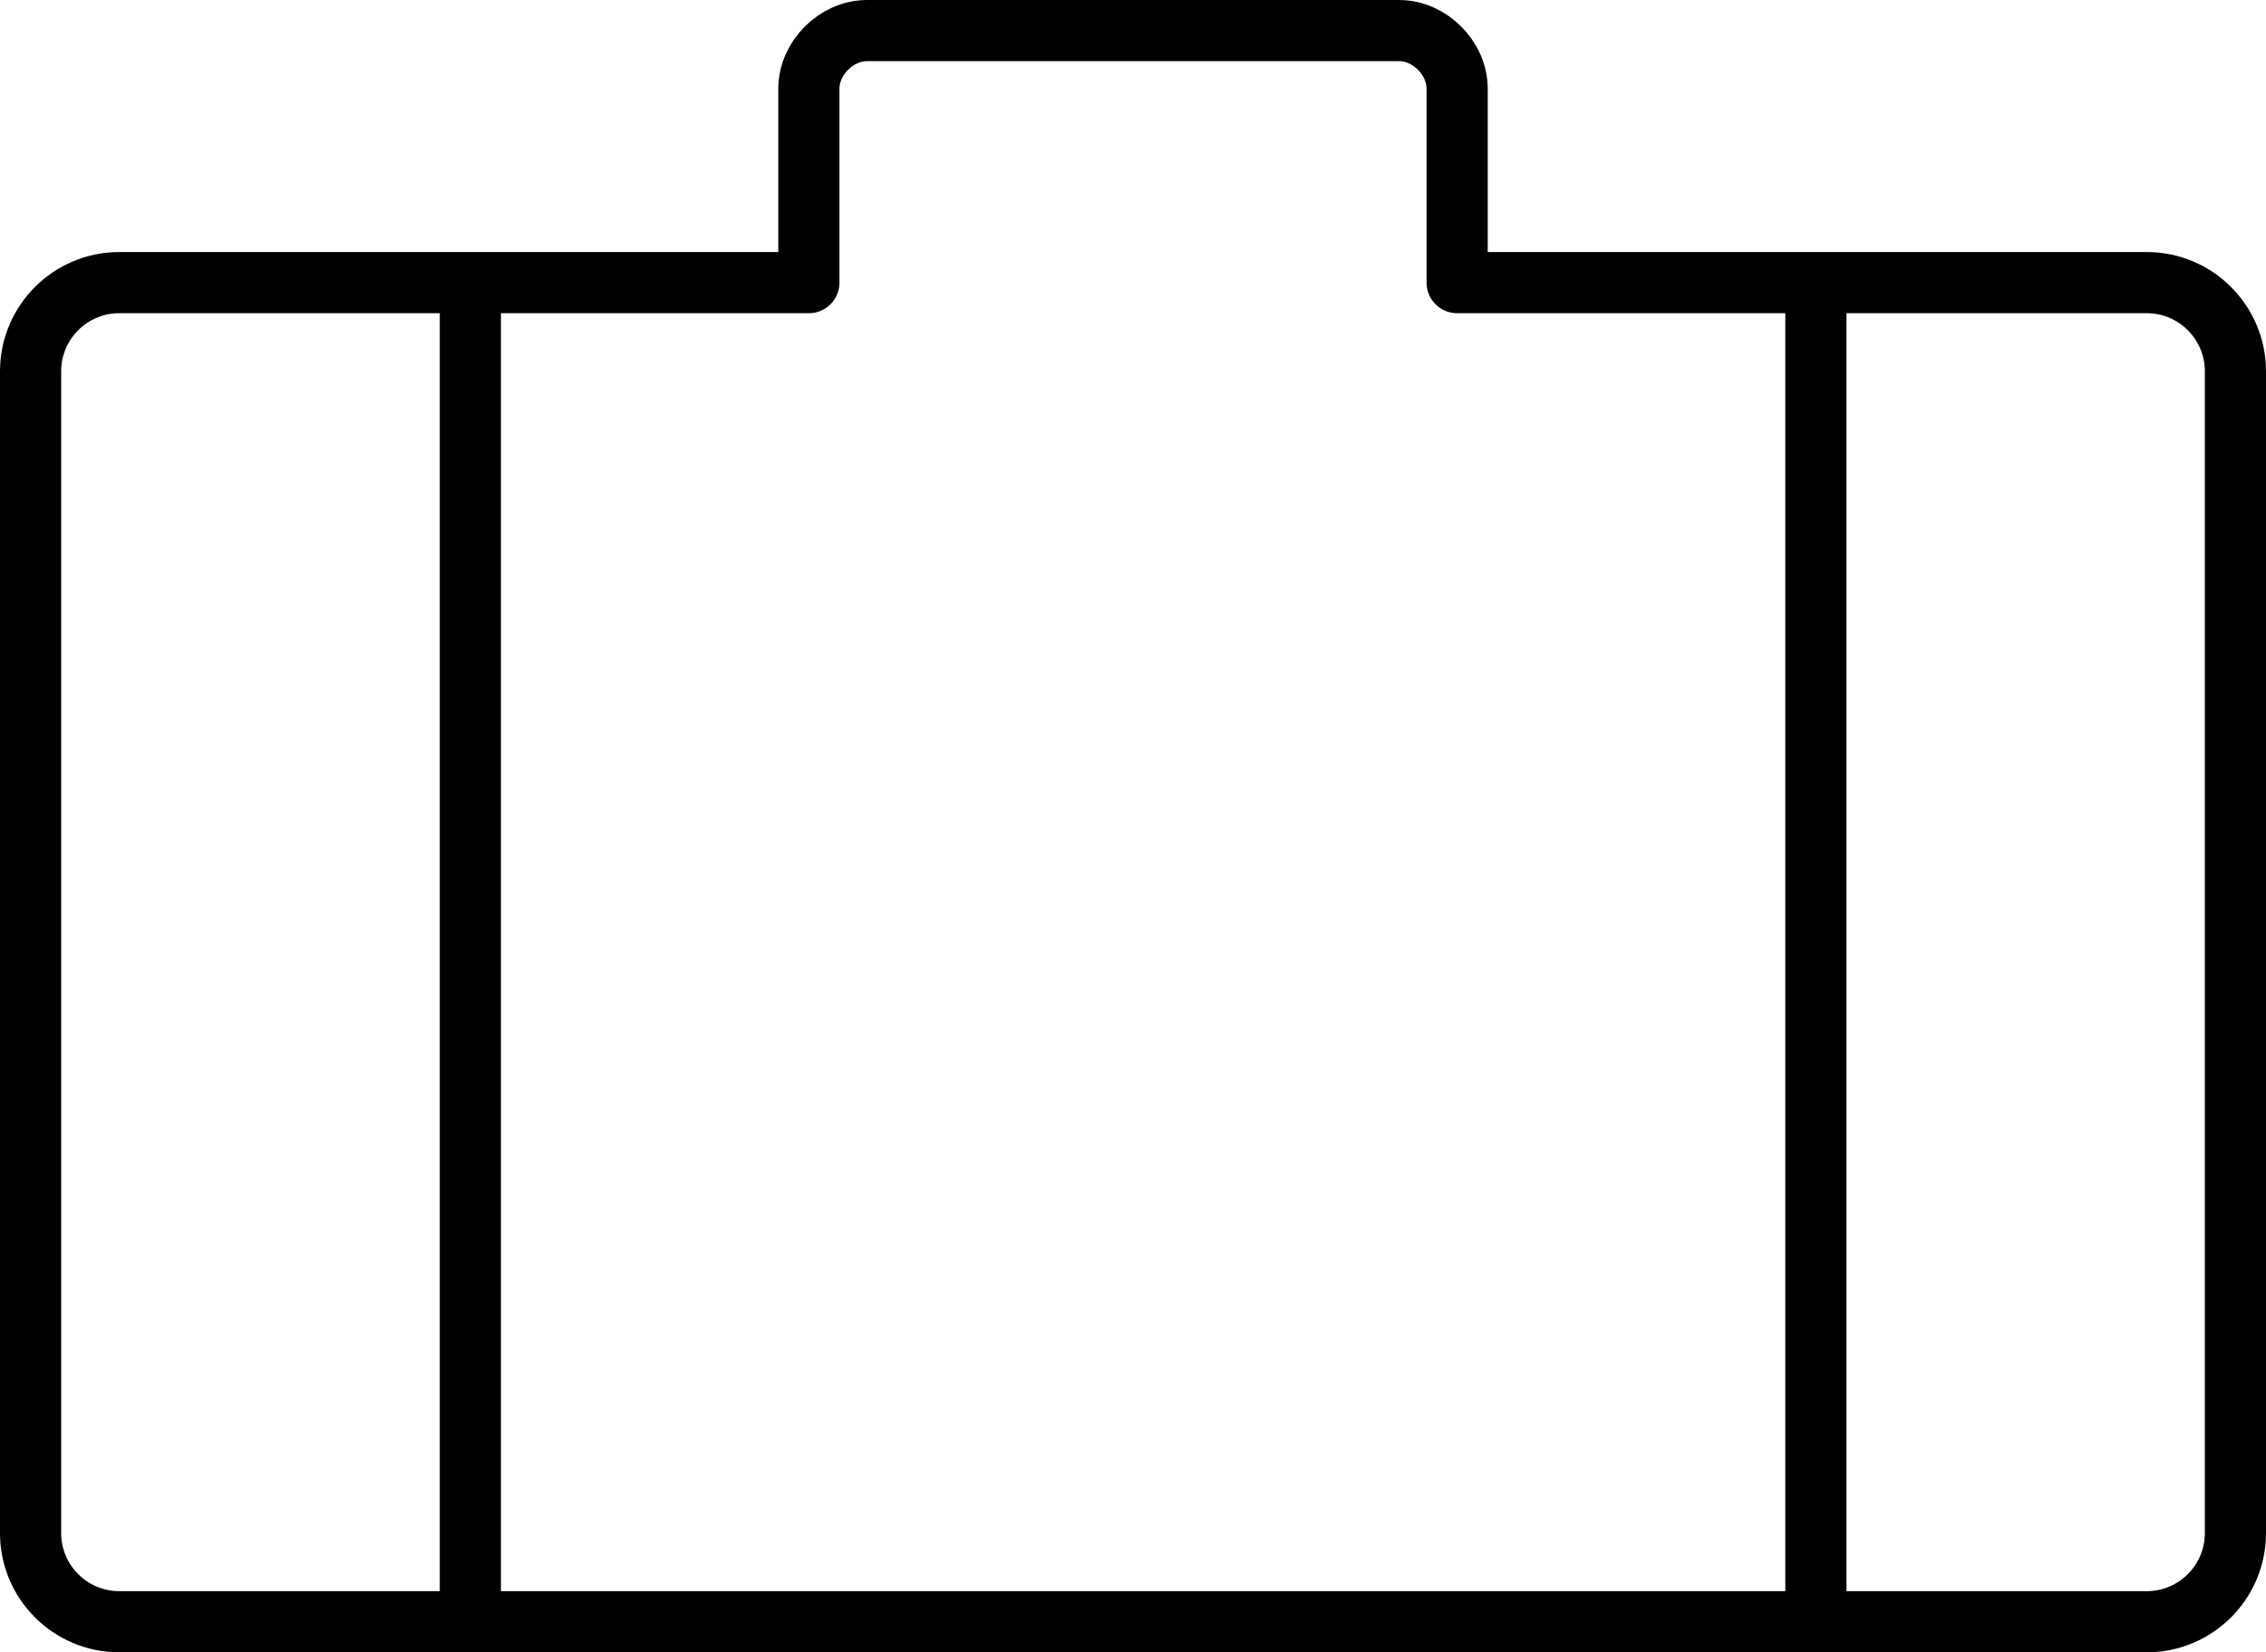 <?xml version="1.0" encoding="utf-8"?>
<!-- Generator: Adobe Illustrator 16.0.0, SVG Export Plug-In . SVG Version: 6.00 Build 0)  -->
<!DOCTYPE svg PUBLIC "-//W3C//DTD SVG 1.1//EN" "http://www.w3.org/Graphics/SVG/1.1/DTD/svg11.dtd">
<svg version="1.1" id="Layer_1" xmlns="http://www.w3.org/2000/svg" xmlns:xlink="http://www.w3.org/1999/xlink" x="0px" y="0px"
	 width="74.1px" height="54.044px" viewBox="0 0 74.1 54.044" enable-background="new 0 0 74.1 54.044" xml:space="preserve">
<path fill="none" stroke="#000000" stroke-width="2" stroke-linecap="round" stroke-linejoin="round" stroke-miterlimit="10" d="
	M70.2,9.244H47.65V2.9c0-1-0.899-1.9-1.899-1.9h-17.4c-1,0-1.9,0.9-1.9,1.9v6.344H3.9c-1.6,0-2.9,1.3-2.9,2.9v38
	c0,1.601,1.3,2.9,2.9,2.9h66.3c1.601,0,2.9-1.3,2.9-2.9v-38C73.1,10.544,71.8,9.244,70.2,9.244z"/>
<line fill="none" stroke="#000000" stroke-width="2" stroke-linecap="round" stroke-linejoin="round" stroke-miterlimit="10" x1="15.381" y1="10.094" x2="15.381" y2="53.094"/>
<line fill="none" stroke="#000000" stroke-width="2" stroke-linecap="round" stroke-linejoin="round" stroke-miterlimit="10" x1="59.381" y1="10.094" x2="59.381" y2="53.094"/>
</svg>
